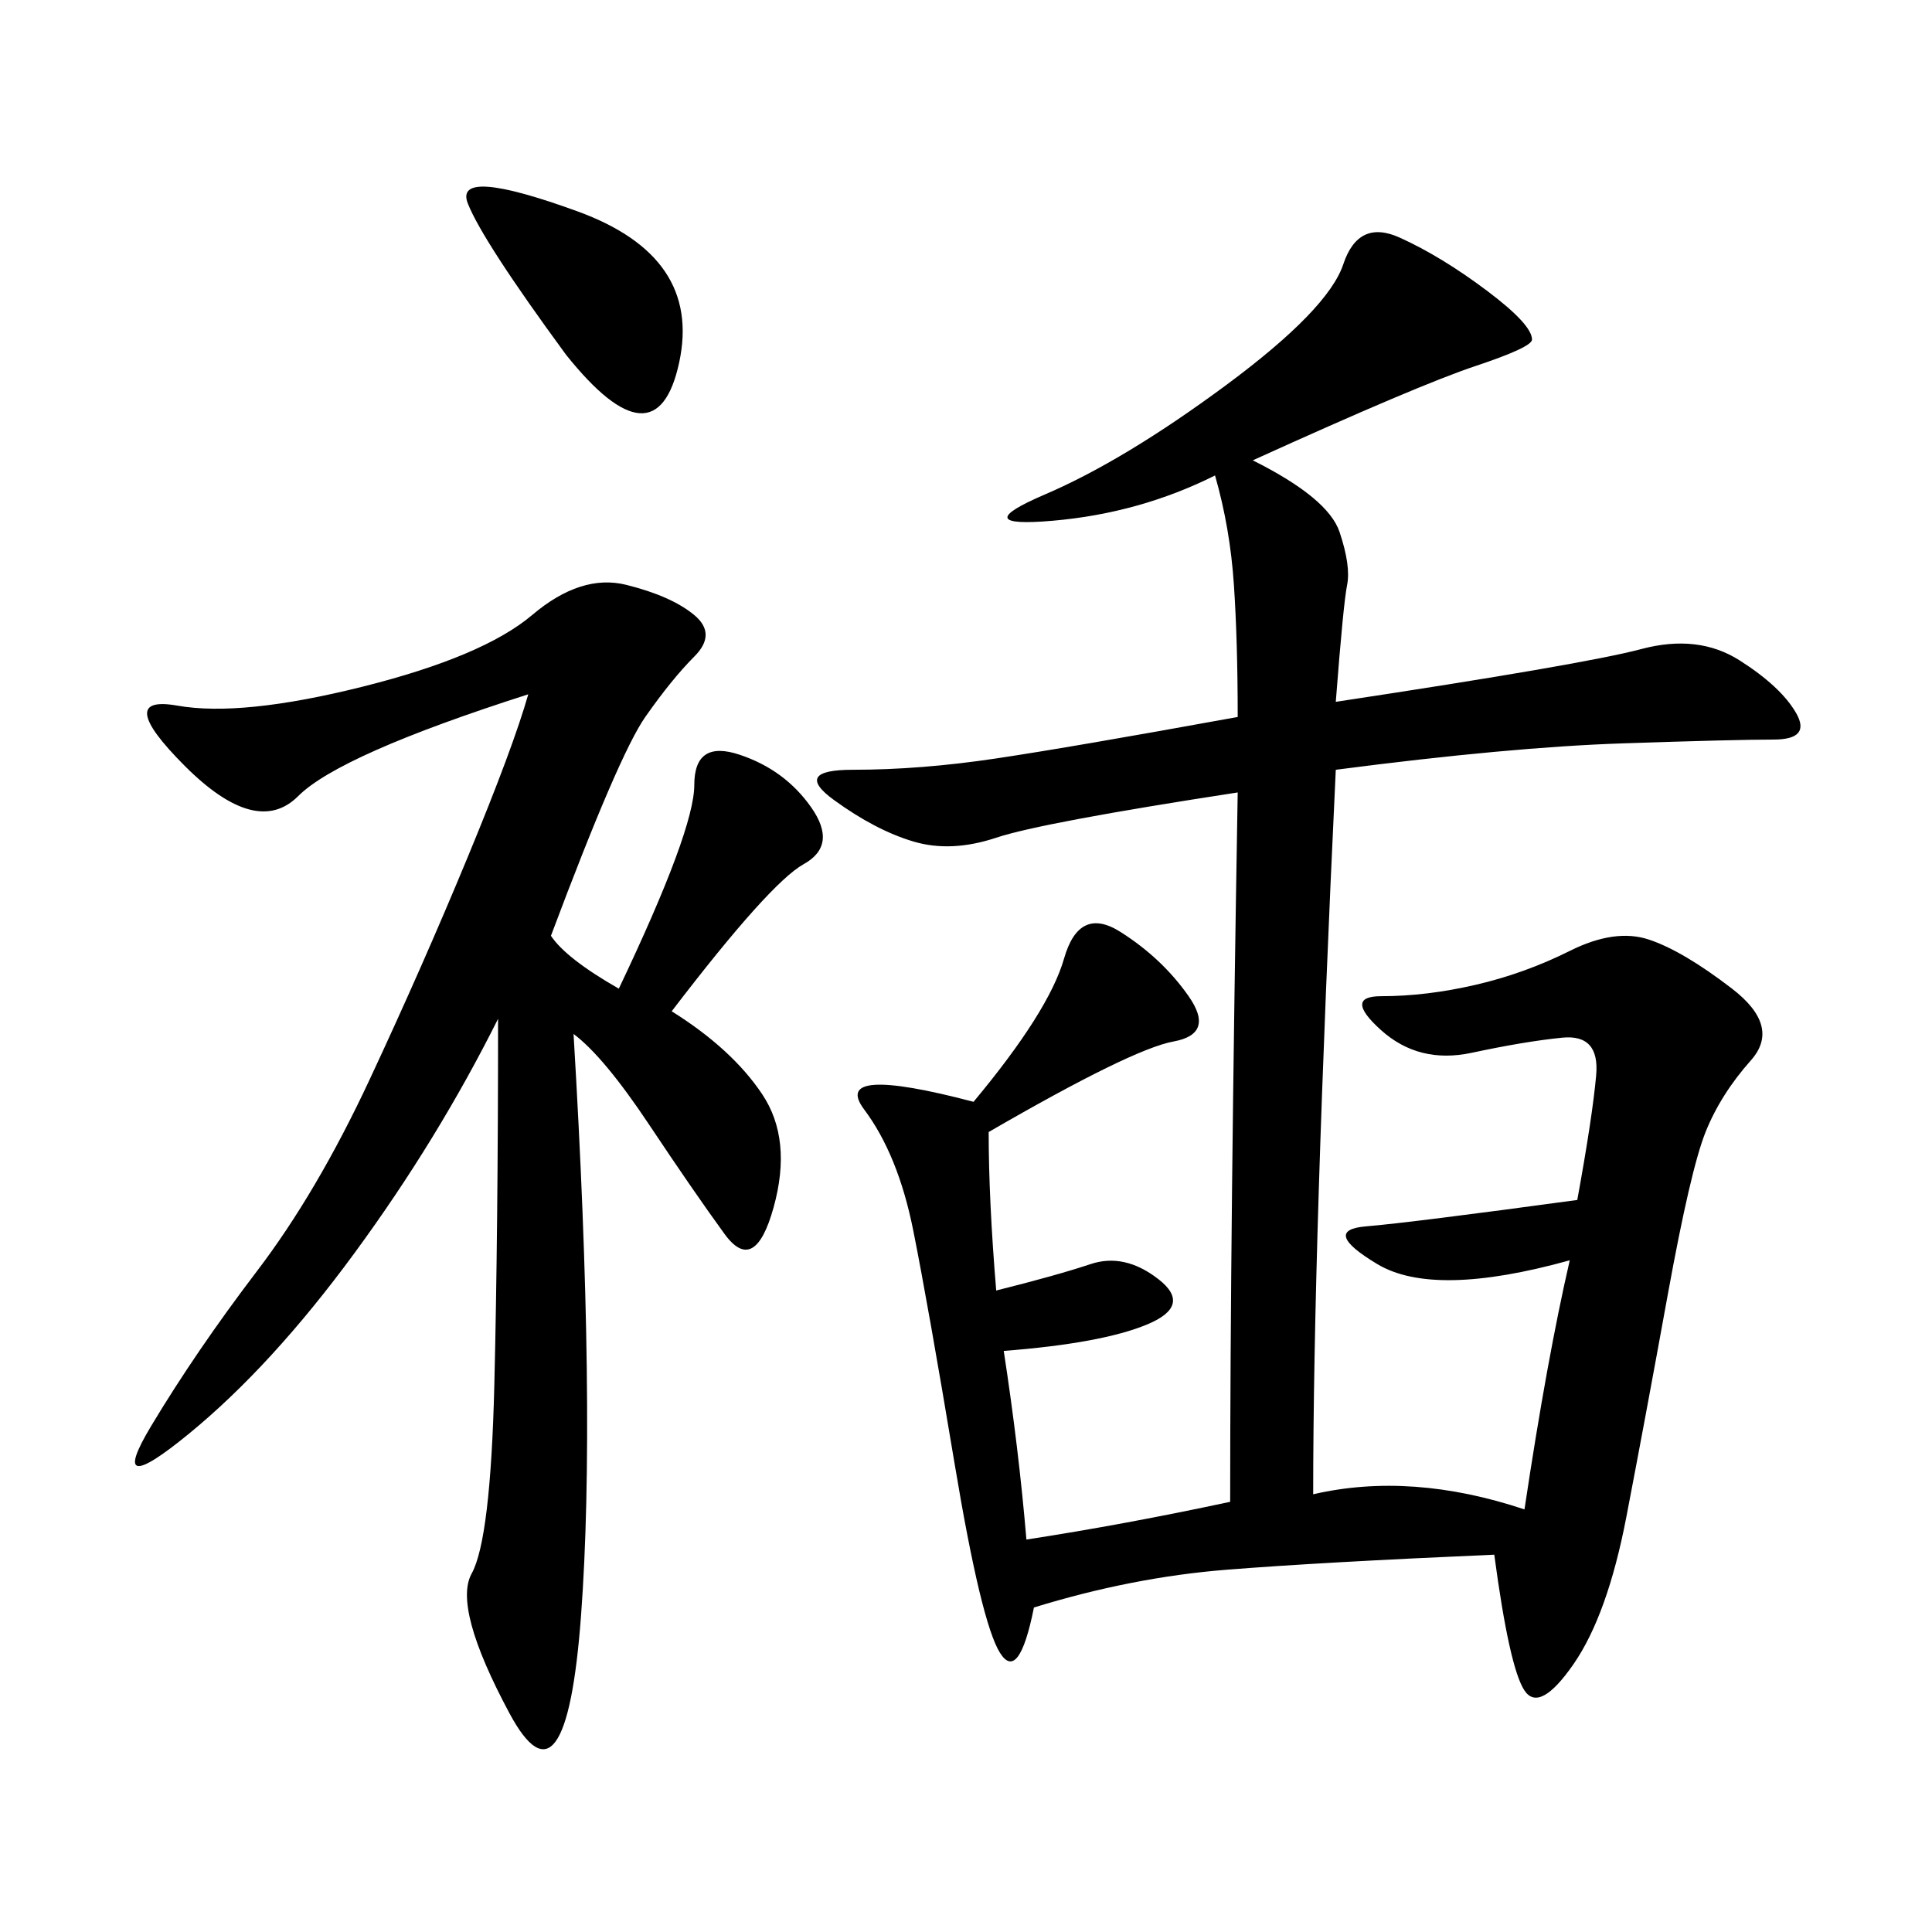 <svg xmlns="http://www.w3.org/2000/svg" xmlns:xlink="http://www.w3.org/1999/xlink" width="300" height="300"><path d="M194.53 71.48Q206.25 77.34 208.01 82.62Q209.77 87.89 209.18 90.82Q208.59 93.75 207.42 108.98L207.42 108.98Q246.09 103.13 254.88 100.78Q263.67 98.44 270.12 102.54Q276.56 106.64 278.91 110.74Q281.25 114.84 275.39 114.84L275.39 114.84Q269.53 114.84 251.95 115.43Q234.38 116.02 207.42 119.53L207.42 119.53Q203.91 193.36 203.91 232.03L203.91 232.03Q219.14 228.52 236.72 234.38L236.72 234.38Q240.23 210.94 243.75 195.70L243.75 195.70Q222.66 201.56 213.87 196.29Q205.08 191.02 212.11 190.43Q219.14 189.84 244.92 186.33L244.92 186.33Q247.27 173.44 247.85 166.99Q248.44 160.55 242.58 161.13Q236.72 161.72 228.52 163.48Q220.31 165.23 214.45 159.96Q208.59 154.69 214.45 154.69L214.45 154.69Q221.48 154.69 229.10 152.93Q236.72 151.17 243.75 147.66Q250.78 144.14 256.05 145.90Q261.33 147.66 268.95 153.52Q276.56 159.38 271.88 164.65Q267.19 169.92 264.84 175.78Q262.50 181.64 258.98 200.98Q255.47 220.31 252.54 235.55Q249.61 250.78 244.34 258.40Q239.06 266.02 236.72 262.50Q234.38 258.98 232.03 241.41L232.03 241.41Q205.08 242.58 190.43 243.75Q175.78 244.92 160.55 249.61L160.55 249.61Q158.20 261.33 155.27 256.64Q152.34 251.95 148.24 227.34Q144.14 202.73 141.80 191.02Q139.45 179.30 134.18 172.27Q128.91 165.23 151.17 171.09L151.17 171.09Q162.89 157.03 165.23 148.83Q167.58 140.63 174.02 144.73Q180.47 148.83 184.57 154.69Q188.67 160.55 182.23 161.72Q175.78 162.89 153.52 175.78L153.52 175.78Q153.52 186.33 154.69 200.39L154.69 200.39Q164.06 198.05 169.34 196.29Q174.61 194.53 179.88 198.63Q185.16 202.73 178.13 205.66Q171.09 208.59 155.86 209.77L155.86 209.77Q158.20 225 159.38 239.06L159.38 239.06Q174.61 236.72 191.02 233.20L191.02 233.20Q191.02 191.02 192.19 123.05L192.19 123.05Q161.72 127.73 154.69 130.08Q147.66 132.42 141.80 130.66Q135.94 128.91 129.49 124.22Q123.05 119.53 132.42 119.53L132.42 119.53Q142.97 119.53 154.69 117.77Q166.41 116.02 192.19 111.33L192.19 111.33Q192.19 99.61 191.60 90.82Q191.02 82.03 188.67 73.83L188.67 73.83Q176.95 79.69 163.48 80.86Q150 82.03 162.30 76.76Q174.61 71.48 190.43 59.77Q206.25 48.05 208.59 41.02Q210.94 33.98 217.38 36.91Q223.83 39.84 230.86 45.12Q237.89 50.39 237.89 52.73L237.89 52.73Q237.89 53.91 229.10 56.84Q220.31 59.77 194.53 71.48L194.53 71.48ZM96.09 153.52Q107.81 128.91 107.81 121.88L107.81 121.88Q107.81 114.84 114.84 117.19Q121.88 119.53 125.98 125.39Q130.08 131.25 124.80 134.18Q119.53 137.11 104.30 157.03L104.30 157.03Q113.67 162.89 118.36 169.92Q123.05 176.95 120.12 187.50Q117.19 198.05 112.50 191.60Q107.81 185.16 100.78 174.61Q93.75 164.06 89.06 160.55L89.06 160.55Q92.58 219.14 90.23 250.78Q87.89 282.42 79.10 266.02Q70.31 249.61 73.24 244.34Q76.17 239.06 76.76 215.04Q77.34 191.02 77.34 158.20L77.34 158.20Q67.97 176.95 55.08 194.53Q42.19 212.11 29.30 222.66Q16.41 233.20 23.44 221.48Q30.47 209.77 39.84 197.46Q49.22 185.16 57.42 167.58Q65.63 150 72.66 133.01Q79.69 116.02 82.03 107.81L82.03 107.81Q52.73 117.19 46.29 123.63Q39.84 130.08 28.71 118.95Q17.58 107.81 27.54 109.57Q37.50 111.33 56.25 106.64Q75 101.95 82.62 95.51Q90.23 89.06 97.27 90.82Q104.30 92.58 107.81 95.51Q111.33 98.44 107.81 101.95Q104.30 105.47 100.20 111.33Q96.09 117.19 85.55 145.31L85.55 145.31Q87.89 148.83 96.09 153.52L96.09 153.52ZM87.89 55.08Q75 37.50 72.66 31.64Q70.31 25.78 89.65 32.81Q108.98 39.84 105.47 56.25Q101.95 72.66 87.89 55.08L87.89 55.08Z"/></svg>